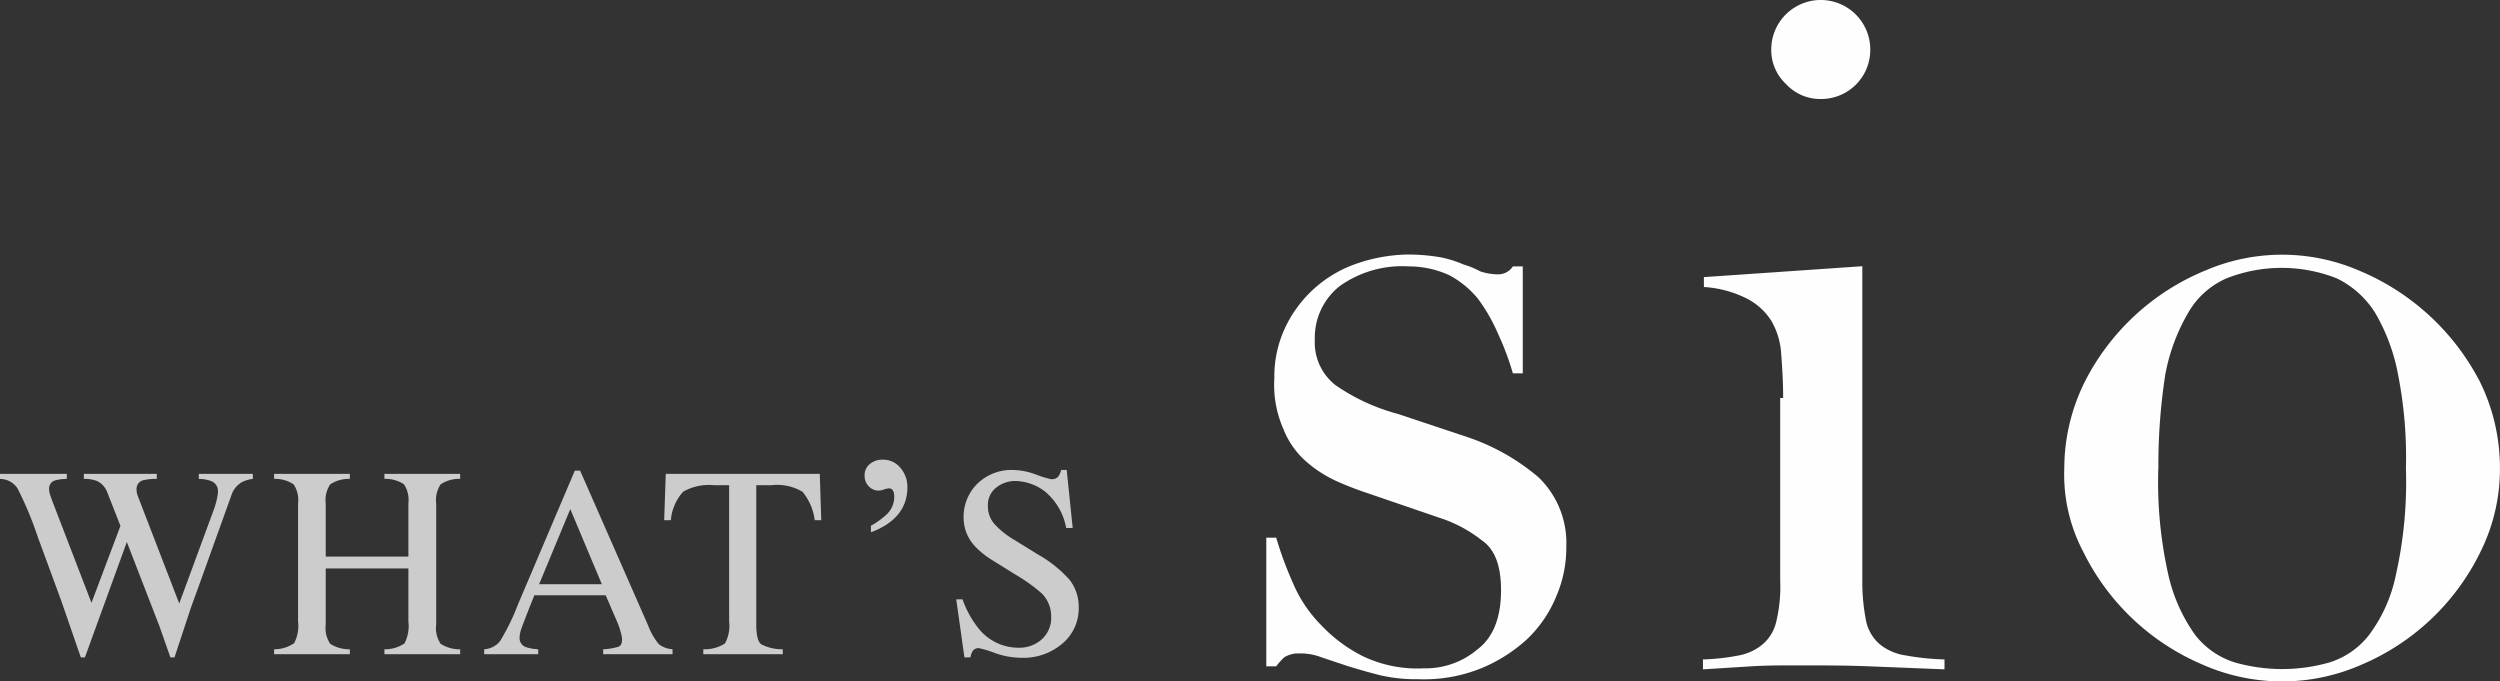 <svg xmlns="http://www.w3.org/2000/svg" width="183.432" height="50" viewBox="0 0 183.432 50"><rect x="0" y="0" width="183.432" height="50" fill="#333333" stroke="none"/><g transform="translate(-810.088 -1997)"><path d="M7.7,40.048h.726A26.233,26.233,0,0,0,9.661,43.39,9.759,9.759,0,0,0,11.7,46.441a10.959,10.959,0,0,0,3.124,2.325,9.317,9.317,0,0,0,4.432.872,5.889,5.889,0,0,0,3.923-1.38q1.744-1.308,1.744-4.359c0-1.744-.436-2.979-1.38-3.632a9.967,9.967,0,0,0-3.124-1.671l-5.3-1.816a23.344,23.344,0,0,1-2.252-.872,9.191,9.191,0,0,1-2.252-1.453,6.219,6.219,0,0,1-1.671-2.4,8.007,8.007,0,0,1-.654-3.705,8.442,8.442,0,0,1,.726-3.56A9.034,9.034,0,0,1,14.166,20a12.092,12.092,0,0,1,3.923-.726,14.187,14.187,0,0,1,2.47.218,8.276,8.276,0,0,1,1.6.509,6.285,6.285,0,0,1,1.235.509,4.114,4.114,0,0,0,1.308.218,1.281,1.281,0,0,0,1.09-.581h.726v7.846h-.726a19.9,19.9,0,0,0-1.09-2.906,12.731,12.731,0,0,0-1.453-2.543A6.939,6.939,0,0,0,21.14,20.8a7.106,7.106,0,0,0-2.979-.654A7.887,7.887,0,0,0,13.076,21.6a4.82,4.82,0,0,0-1.816,3.923,3.966,3.966,0,0,0,1.526,3.342,14.612,14.612,0,0,0,4.577,2.107l5.013,1.671a15.886,15.886,0,0,1,5.3,2.979A6.683,6.683,0,0,1,29.712,40.7a9.014,9.014,0,0,1-.726,3.632,9.132,9.132,0,0,1-2.107,3.124,11.374,11.374,0,0,1-3.414,2.179,11.215,11.215,0,0,1-4.649.8,11.489,11.489,0,0,1-2.761-.291c-.872-.218-1.6-.436-2.325-.654l-1.961-.654a4.262,4.262,0,0,0-1.671-.291,1.892,1.892,0,0,0-1.09.291,4.7,4.7,0,0,0-.581.654H7.7ZM44.75,4.232a3.632,3.632,0,0,1,7.265,0,3.6,3.6,0,0,1-3.632,3.632,3.408,3.408,0,0,1-2.543-1.09A3.408,3.408,0,0,1,44.75,4.232Zm21.5,30.73a14.332,14.332,0,0,1,1.453-6.248,17.289,17.289,0,0,1,8.936-8.282,14.246,14.246,0,0,1,11.188,0,17.59,17.59,0,0,1,8.936,8.209,14.332,14.332,0,0,1,1.453,6.248,13.644,13.644,0,0,1-1.38,6.1,17.144,17.144,0,0,1-8.718,8.355,14.442,14.442,0,0,1-11.769,0,17.279,17.279,0,0,1-8.718-8.282,12.121,12.121,0,0,1-1.38-6.1Zm6.9,0a31.012,31.012,0,0,0,.726,7.773,12.183,12.183,0,0,0,1.962,4.432A5.912,5.912,0,0,0,78.75,49.2a12.644,12.644,0,0,0,6.974,0,5.912,5.912,0,0,0,2.906-2.034,11.076,11.076,0,0,0,1.961-4.432,31.012,31.012,0,0,0,.726-7.773,31.274,31.274,0,0,0-.581-6.9,14.025,14.025,0,0,0-1.671-4.5,6.861,6.861,0,0,0-2.833-2.543,11.037,11.037,0,0,0-8.064,0,6,6,0,0,0-2.833,2.543,14.025,14.025,0,0,0-1.671,4.5,43.5,43.5,0,0,0-.509,6.9ZM45.622,29.8c0-1.235-.073-2.325-.145-3.269a5.439,5.439,0,0,0-.726-2.4,4.619,4.619,0,0,0-1.744-1.6,8.062,8.062,0,0,0-3.2-.872v-.726l11.624-.8V43.172a14.473,14.473,0,0,0,.291,3.051,3.09,3.09,0,0,0,1.017,1.671,3.929,3.929,0,0,0,1.889.8,18.734,18.734,0,0,0,2.833.291v.726l-5.449-.218c-1.816-.073-3.487-.073-5.3-.073-1.162,0-2.325,0-3.487.073s-2.252.145-3.487.218v-.726a16.009,16.009,0,0,0,2.615-.291,3.837,3.837,0,0,0,1.744-.8,3.09,3.09,0,0,0,1.017-1.671,10.879,10.879,0,0,0,.291-3.051V29.8Z" transform="translate(895.3 1996.4)" fill="#fefefe"/><path d="M4.99-13.232v.371a3.2,3.2,0,0,0-.85.107.608.608,0,0,0-.449.605,1.363,1.363,0,0,0,.054.381q.054.186.161.479L6.8-3.77,8.926-9.414l-.947-2.412a1.5,1.5,0,0,0-.791-.889,2.588,2.588,0,0,0-.947-.146v-.371h5.352v.371a3.814,3.814,0,0,0-1.035.107.659.659,0,0,0-.449.684,1.087,1.087,0,0,0,.039.308q.039.132.2.542l2.891,7.5,2.5-6.787a5.867,5.867,0,0,0,.293-1.025,2.278,2.278,0,0,0,.049-.41.774.774,0,0,0-.527-.771,2.536,2.536,0,0,0-.879-.146v-.371h3.965v.371a2.32,2.32,0,0,0-.82.244,1.744,1.744,0,0,0-.762.977L14.922-5.693,14.092-3.4,12.891.234h-.3L11.777-2.08,9.395-8.232,6.318.234h-.3L4.58-3.926,2.861-8.6a26.015,26.015,0,0,0-1.479-3.55,1.528,1.528,0,0,0-1.294-.708v-.371ZM20.2-.361A2.634,2.634,0,0,0,21.664-.8,2.7,2.7,0,0,0,21.957-2.4v-8.662a2.057,2.057,0,0,0-.327-1.4,2.414,2.414,0,0,0-1.431-.4v-.371h5.557v.371a2.442,2.442,0,0,0-1.436.4,2.034,2.034,0,0,0-.332,1.4v3.9h6.064v-3.9a2.08,2.08,0,0,0-.322-1.4,2.408,2.408,0,0,0-1.436-.4v-.371h5.557v.371a2.414,2.414,0,0,0-1.431.4,2.057,2.057,0,0,0-.327,1.4v8.9a2.032,2.032,0,0,0,.327,1.4,2.587,2.587,0,0,0,1.431.405V0H28.295V-.361a2.554,2.554,0,0,0,1.47-.43A2.766,2.766,0,0,0,30.053-2.4V-6.289H23.988v4.121A2.03,2.03,0,0,0,24.32-.762a2.543,2.543,0,0,0,1.436.4V0H20.2ZM44.246-5.137l-2.314-5.508L39.646-5.137ZM35.613,0V-.361a1.62,1.62,0,0,0,1.157-.586,16.25,16.25,0,0,0,1.323-2.705l4.17-9.814h.391l4.98,11.338a4.817,4.817,0,0,0,.8,1.4,1.891,1.891,0,0,0,1,.366V0H44.344V-.361a4.485,4.485,0,0,0,1.133-.19q.254-.112.254-.552a2.43,2.43,0,0,0-.1-.518,5.631,5.631,0,0,0-.273-.781l-.83-1.924H39.295q-.781,1.963-.933,2.4a2.243,2.243,0,0,0-.151.688.711.711,0,0,0,.41.7,3.263,3.263,0,0,0,.957.176V0ZM48.938-13.232h11.3l.107,3.4h-.479a4.079,4.079,0,0,0-.894-2.085,3.669,3.669,0,0,0-2.28-.483H55.578V-2.168q0,1.162.361,1.44a3.321,3.321,0,0,0,1.582.366V0h-5.83V-.361a2.759,2.759,0,0,0,1.582-.42A2.637,2.637,0,0,0,53.586-2.4v-10H52.473a3.817,3.817,0,0,0-2.261.479,3.536,3.536,0,0,0-.9,2.09H48.82Zm17.729.977q0,2.3-2.676,3.311v-.479a5.926,5.926,0,0,0,1.162-.84,1.763,1.763,0,0,0,.547-1.27q0-.635-.381-.635a1.272,1.272,0,0,0-.371.083,1.272,1.272,0,0,1-.371.083.99.99,0,0,1-.752-.322,1.087,1.087,0,0,1-.3-.771,1.058,1.058,0,0,1,.41-.879,1.435,1.435,0,0,1,.938-.3,1.636,1.636,0,0,1,1.309.635A2.122,2.122,0,0,1,66.666-12.256Zm4.047,8.232A7.21,7.21,0,0,0,71.9-1.875a3.736,3.736,0,0,0,2.959,1.4,2.444,2.444,0,0,0,1.655-.605,2.117,2.117,0,0,0,.7-1.689,2.357,2.357,0,0,0-.7-1.7A12.424,12.424,0,0,0,74.58-5.85L72.871-6.914a6.114,6.114,0,0,1-1.23-.986,3.062,3.062,0,0,1-.85-2.09A3.418,3.418,0,0,1,71.8-12.51a3.6,3.6,0,0,1,2.666-1.006,5.126,5.126,0,0,1,1.646.337,7.02,7.02,0,0,0,1.1.337.628.628,0,0,0,.513-.176,1.267,1.267,0,0,0,.22-.5h.41l.439,4.258h-.479a4.494,4.494,0,0,0-1.567-2.686,3.7,3.7,0,0,0-2.134-.762,2.236,2.236,0,0,0-1.431.483,1.617,1.617,0,0,0-.61,1.343,1.958,1.958,0,0,0,.469,1.318A6.041,6.041,0,0,0,74.492-8.4L76.25-7.314a9.086,9.086,0,0,1,2.324,1.865,3.225,3.225,0,0,1,.664,2.031A3.371,3.371,0,0,1,78.052-.791,4.394,4.394,0,0,1,75.02.264a5.9,5.9,0,0,1-1.938-.352,7.336,7.336,0,0,0-1.157-.352.5.5,0,0,0-.474.215,1.355,1.355,0,0,0-.161.459H70.85l-.6-4.258Z" transform="translate(810 2045)" fill="#ccc"/></g></svg>